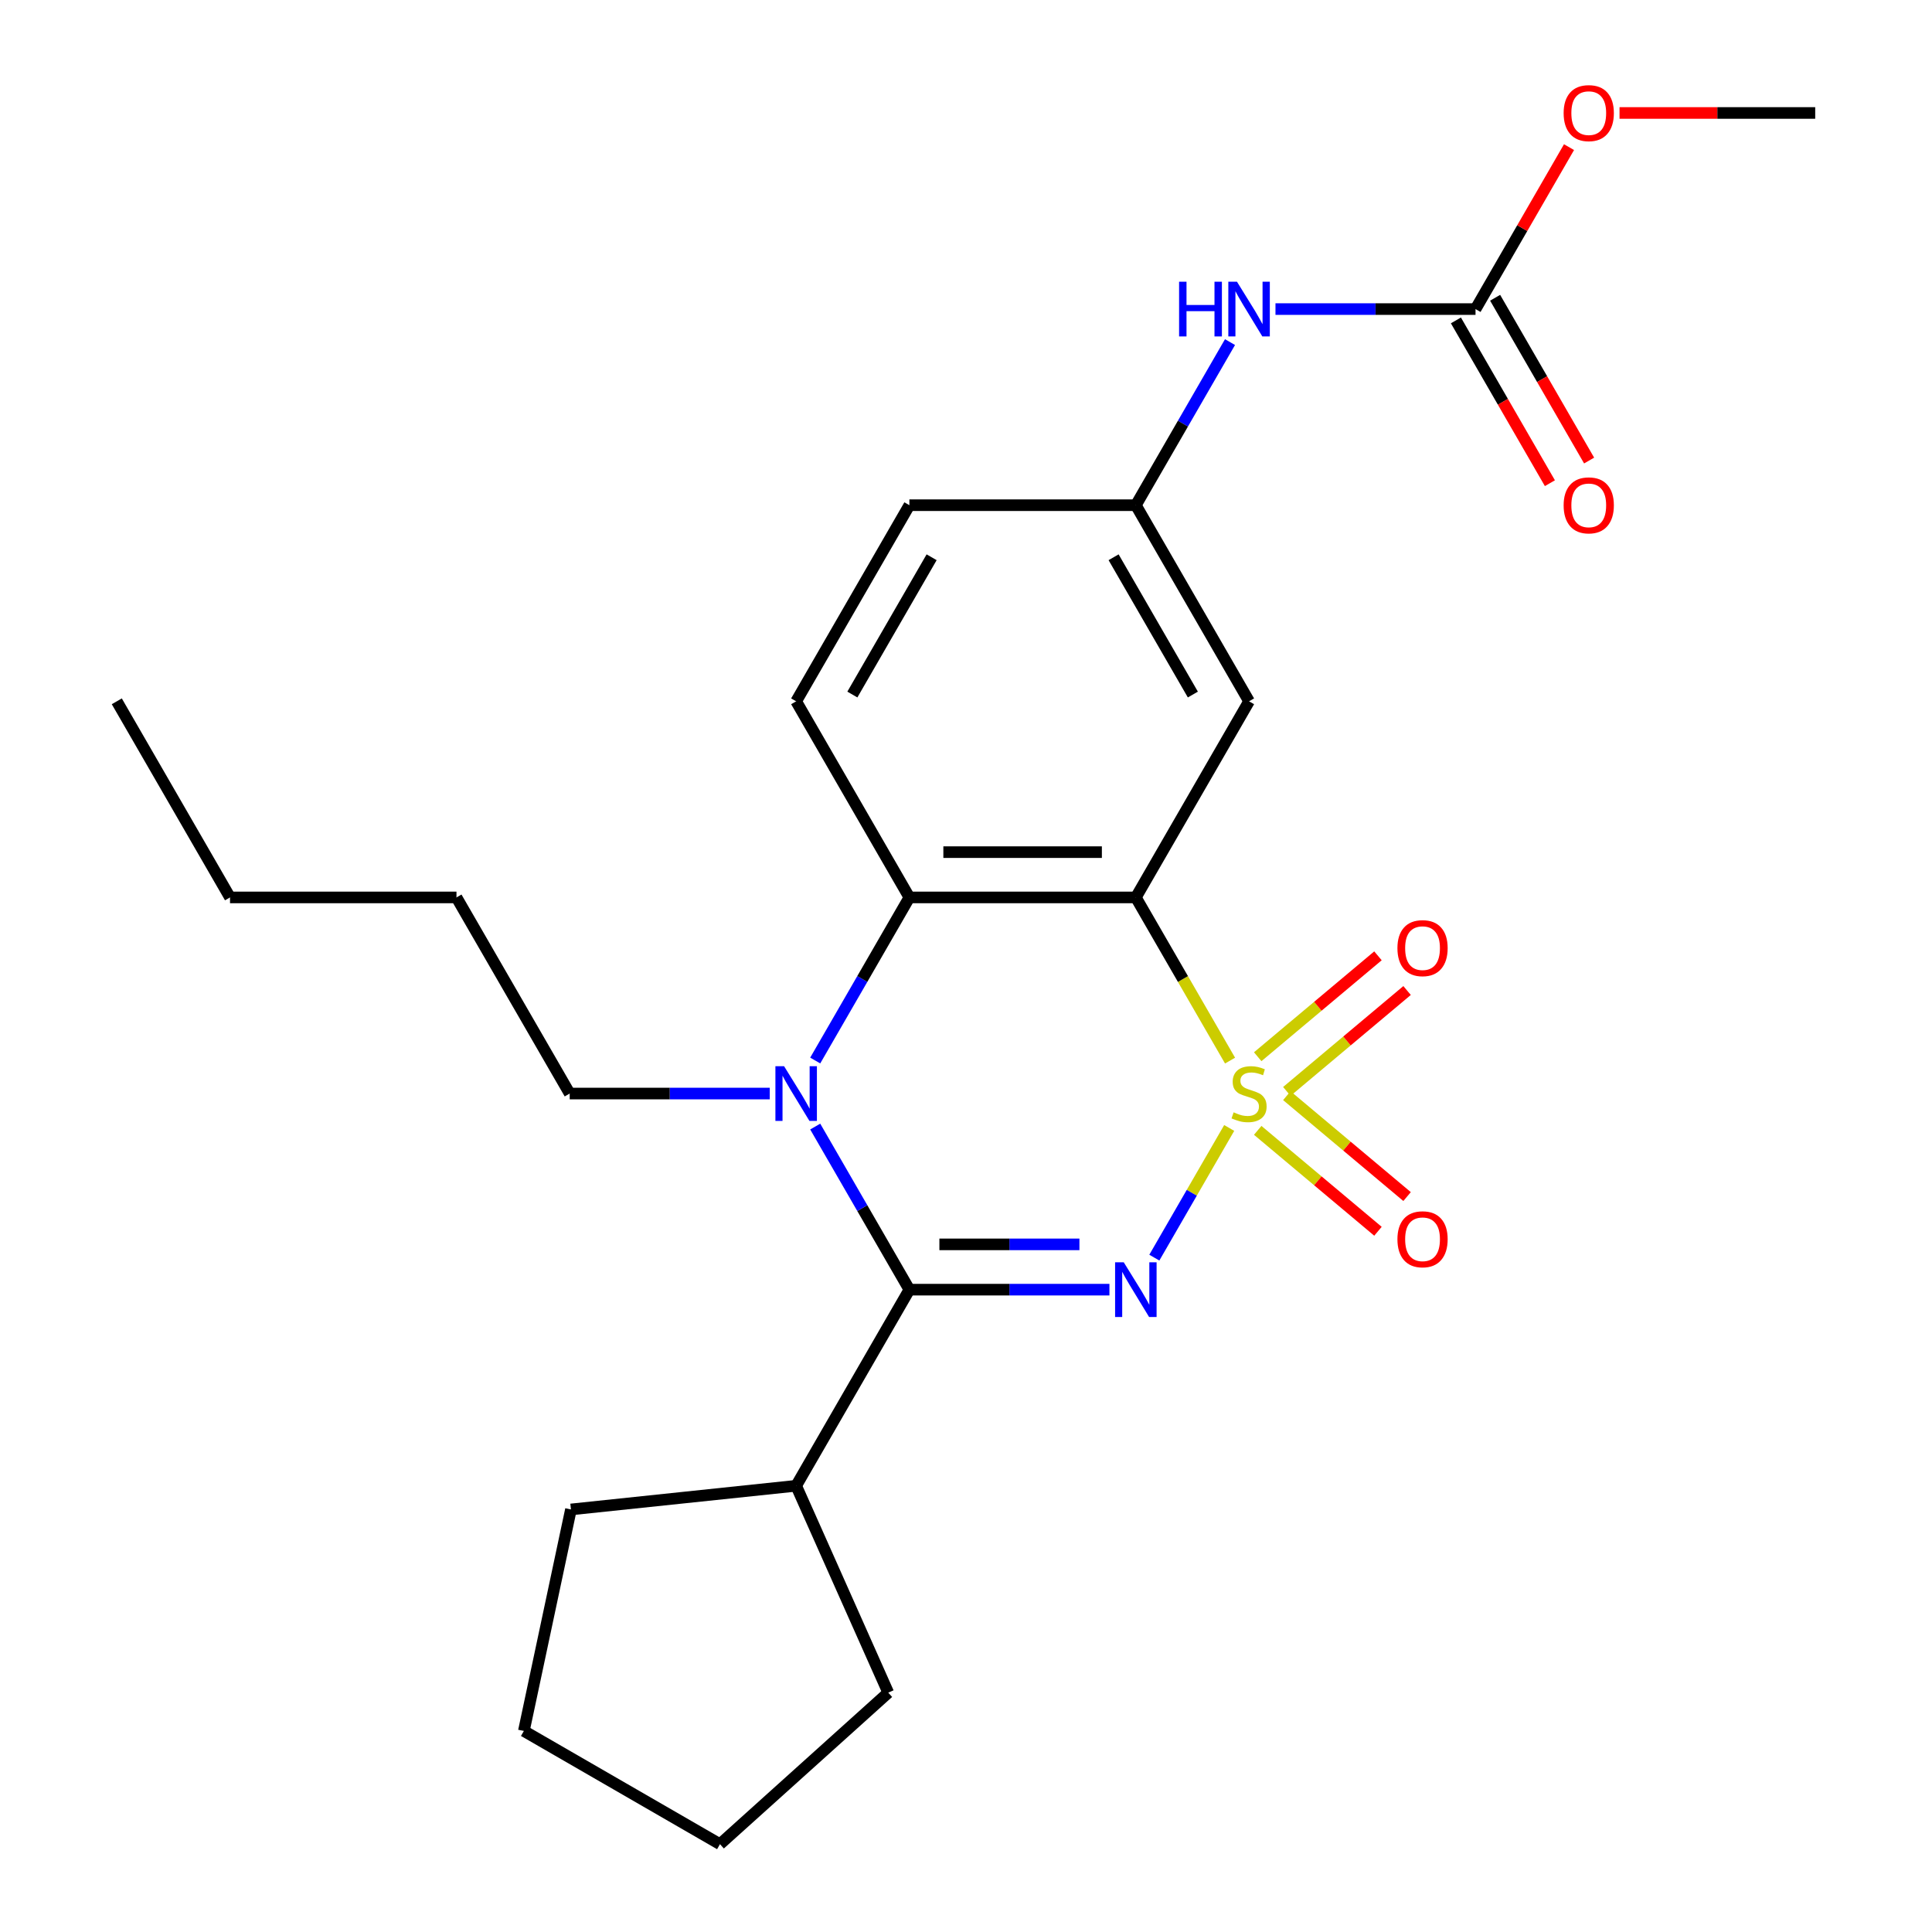 <?xml version='1.0' encoding='iso-8859-1'?>
<svg version='1.1' baseProfile='full'
              xmlns='http://www.w3.org/2000/svg'
                      xmlns:rdkit='http://www.rdkit.org/xml'
                      xmlns:xlink='http://www.w3.org/1999/xlink'
                  xml:space='preserve'
width='1000px' height='1000px' viewBox='0 0 1000 1000'>
<!-- END OF HEADER -->
<rect style='opacity:1.0;fill:#FFFFFF;stroke:none' width='1000' height='1000' x='0' y='0'> </rect>
<path class='bond-0' d='M 636.233,583.827 L 616.857,617.389' style='fill:none;fill-rule:evenodd;stroke:#CCCC00;stroke-width:6px;stroke-linecap:butt;stroke-linejoin:miter;stroke-opacity:1' />
<path class='bond-0' d='M 616.857,617.389 L 597.48,650.95' style='fill:none;fill-rule:evenodd;stroke:#0000FF;stroke-width:6px;stroke-linecap:butt;stroke-linejoin:miter;stroke-opacity:1' />
<path class='bond-1' d='M 636.672,548.966 L 612.291,506.737' style='fill:none;fill-rule:evenodd;stroke:#CCCC00;stroke-width:6px;stroke-linecap:butt;stroke-linejoin:miter;stroke-opacity:1' />
<path class='bond-1' d='M 612.291,506.737 L 587.91,464.507' style='fill:none;fill-rule:evenodd;stroke:#000000;stroke-width:6px;stroke-linecap:butt;stroke-linejoin:miter;stroke-opacity:1' />
<path class='bond-6' d='M 666.061,564.918 L 697.182,538.804' style='fill:none;fill-rule:evenodd;stroke:#CCCC00;stroke-width:6px;stroke-linecap:butt;stroke-linejoin:miter;stroke-opacity:1' />
<path class='bond-6' d='M 697.182,538.804 L 728.302,512.691' style='fill:none;fill-rule:evenodd;stroke:#FF0000;stroke-width:6px;stroke-linecap:butt;stroke-linejoin:miter;stroke-opacity:1' />
<path class='bond-6' d='M 650.992,546.96 L 682.113,520.846' style='fill:none;fill-rule:evenodd;stroke:#CCCC00;stroke-width:6px;stroke-linecap:butt;stroke-linejoin:miter;stroke-opacity:1' />
<path class='bond-6' d='M 682.113,520.846 L 713.234,494.733' style='fill:none;fill-rule:evenodd;stroke:#FF0000;stroke-width:6px;stroke-linecap:butt;stroke-linejoin:miter;stroke-opacity:1' />
<path class='bond-7' d='M 650.992,585.074 L 682.113,611.187' style='fill:none;fill-rule:evenodd;stroke:#CCCC00;stroke-width:6px;stroke-linecap:butt;stroke-linejoin:miter;stroke-opacity:1' />
<path class='bond-7' d='M 682.113,611.187 L 713.234,637.301' style='fill:none;fill-rule:evenodd;stroke:#FF0000;stroke-width:6px;stroke-linecap:butt;stroke-linejoin:miter;stroke-opacity:1' />
<path class='bond-7' d='M 666.061,567.116 L 697.182,593.229' style='fill:none;fill-rule:evenodd;stroke:#CCCC00;stroke-width:6px;stroke-linecap:butt;stroke-linejoin:miter;stroke-opacity:1' />
<path class='bond-7' d='M 697.182,593.229 L 728.302,619.342' style='fill:none;fill-rule:evenodd;stroke:#FF0000;stroke-width:6px;stroke-linecap:butt;stroke-linejoin:miter;stroke-opacity:1' />
<path class='bond-2' d='M 574.239,667.526 L 522.468,667.526' style='fill:none;fill-rule:evenodd;stroke:#0000FF;stroke-width:6px;stroke-linecap:butt;stroke-linejoin:miter;stroke-opacity:1' />
<path class='bond-2' d='M 522.468,667.526 L 470.697,667.526' style='fill:none;fill-rule:evenodd;stroke:#000000;stroke-width:6px;stroke-linecap:butt;stroke-linejoin:miter;stroke-opacity:1' />
<path class='bond-2' d='M 558.708,644.084 L 522.468,644.084' style='fill:none;fill-rule:evenodd;stroke:#0000FF;stroke-width:6px;stroke-linecap:butt;stroke-linejoin:miter;stroke-opacity:1' />
<path class='bond-2' d='M 522.468,644.084 L 486.228,644.084' style='fill:none;fill-rule:evenodd;stroke:#000000;stroke-width:6px;stroke-linecap:butt;stroke-linejoin:miter;stroke-opacity:1' />
<path class='bond-4' d='M 587.91,464.507 L 470.697,464.507' style='fill:none;fill-rule:evenodd;stroke:#000000;stroke-width:6px;stroke-linecap:butt;stroke-linejoin:miter;stroke-opacity:1' />
<path class='bond-4' d='M 570.328,441.065 L 488.279,441.065' style='fill:none;fill-rule:evenodd;stroke:#000000;stroke-width:6px;stroke-linecap:butt;stroke-linejoin:miter;stroke-opacity:1' />
<path class='bond-5' d='M 587.91,464.507 L 646.516,362.998' style='fill:none;fill-rule:evenodd;stroke:#000000;stroke-width:6px;stroke-linecap:butt;stroke-linejoin:miter;stroke-opacity:1' />
<path class='bond-3' d='M 470.697,667.526 L 446.327,625.317' style='fill:none;fill-rule:evenodd;stroke:#000000;stroke-width:6px;stroke-linecap:butt;stroke-linejoin:miter;stroke-opacity:1' />
<path class='bond-3' d='M 446.327,625.317 L 421.957,583.107' style='fill:none;fill-rule:evenodd;stroke:#0000FF;stroke-width:6px;stroke-linecap:butt;stroke-linejoin:miter;stroke-opacity:1' />
<path class='bond-12' d='M 470.697,667.526 L 412.09,769.035' style='fill:none;fill-rule:evenodd;stroke:#000000;stroke-width:6px;stroke-linecap:butt;stroke-linejoin:miter;stroke-opacity:1' />
<path class='bond-14' d='M 398.42,566.017 L 346.649,566.017' style='fill:none;fill-rule:evenodd;stroke:#0000FF;stroke-width:6px;stroke-linecap:butt;stroke-linejoin:miter;stroke-opacity:1' />
<path class='bond-14' d='M 346.649,566.017 L 294.877,566.017' style='fill:none;fill-rule:evenodd;stroke:#000000;stroke-width:6px;stroke-linecap:butt;stroke-linejoin:miter;stroke-opacity:1' />
<path class='bond-25' d='M 421.957,548.926 L 446.327,506.717' style='fill:none;fill-rule:evenodd;stroke:#0000FF;stroke-width:6px;stroke-linecap:butt;stroke-linejoin:miter;stroke-opacity:1' />
<path class='bond-25' d='M 446.327,506.717 L 470.697,464.507' style='fill:none;fill-rule:evenodd;stroke:#000000;stroke-width:6px;stroke-linecap:butt;stroke-linejoin:miter;stroke-opacity:1' />
<path class='bond-9' d='M 470.697,464.507 L 412.09,362.998' style='fill:none;fill-rule:evenodd;stroke:#000000;stroke-width:6px;stroke-linecap:butt;stroke-linejoin:miter;stroke-opacity:1' />
<path class='bond-11' d='M 646.516,362.998 L 587.91,261.489' style='fill:none;fill-rule:evenodd;stroke:#000000;stroke-width:6px;stroke-linecap:butt;stroke-linejoin:miter;stroke-opacity:1' />
<path class='bond-11' d='M 617.423,359.493 L 576.399,288.436' style='fill:none;fill-rule:evenodd;stroke:#000000;stroke-width:6px;stroke-linecap:butt;stroke-linejoin:miter;stroke-opacity:1' />
<path class='bond-8' d='M 763.729,159.979 L 711.958,159.979' style='fill:none;fill-rule:evenodd;stroke:#000000;stroke-width:6px;stroke-linecap:butt;stroke-linejoin:miter;stroke-opacity:1' />
<path class='bond-8' d='M 711.958,159.979 L 660.186,159.979' style='fill:none;fill-rule:evenodd;stroke:#0000FF;stroke-width:6px;stroke-linecap:butt;stroke-linejoin:miter;stroke-opacity:1' />
<path class='bond-13' d='M 753.578,165.84 L 777.902,207.97' style='fill:none;fill-rule:evenodd;stroke:#000000;stroke-width:6px;stroke-linecap:butt;stroke-linejoin:miter;stroke-opacity:1' />
<path class='bond-13' d='M 777.902,207.97 L 802.225,250.099' style='fill:none;fill-rule:evenodd;stroke:#FF0000;stroke-width:6px;stroke-linecap:butt;stroke-linejoin:miter;stroke-opacity:1' />
<path class='bond-13' d='M 773.88,154.119 L 798.203,196.248' style='fill:none;fill-rule:evenodd;stroke:#000000;stroke-width:6px;stroke-linecap:butt;stroke-linejoin:miter;stroke-opacity:1' />
<path class='bond-13' d='M 798.203,196.248 L 822.527,238.378' style='fill:none;fill-rule:evenodd;stroke:#FF0000;stroke-width:6px;stroke-linecap:butt;stroke-linejoin:miter;stroke-opacity:1' />
<path class='bond-16' d='M 763.729,159.979 L 787.925,118.07' style='fill:none;fill-rule:evenodd;stroke:#000000;stroke-width:6px;stroke-linecap:butt;stroke-linejoin:miter;stroke-opacity:1' />
<path class='bond-16' d='M 787.925,118.07 L 812.122,76.16' style='fill:none;fill-rule:evenodd;stroke:#FF0000;stroke-width:6px;stroke-linecap:butt;stroke-linejoin:miter;stroke-opacity:1' />
<path class='bond-15' d='M 412.09,362.998 L 470.697,261.489' style='fill:none;fill-rule:evenodd;stroke:#000000;stroke-width:6px;stroke-linecap:butt;stroke-linejoin:miter;stroke-opacity:1' />
<path class='bond-15' d='M 441.183,359.493 L 482.208,288.436' style='fill:none;fill-rule:evenodd;stroke:#000000;stroke-width:6px;stroke-linecap:butt;stroke-linejoin:miter;stroke-opacity:1' />
<path class='bond-10' d='M 636.649,177.07 L 612.279,219.279' style='fill:none;fill-rule:evenodd;stroke:#0000FF;stroke-width:6px;stroke-linecap:butt;stroke-linejoin:miter;stroke-opacity:1' />
<path class='bond-10' d='M 612.279,219.279 L 587.91,261.489' style='fill:none;fill-rule:evenodd;stroke:#000000;stroke-width:6px;stroke-linecap:butt;stroke-linejoin:miter;stroke-opacity:1' />
<path class='bond-26' d='M 587.91,261.489 L 470.697,261.489' style='fill:none;fill-rule:evenodd;stroke:#000000;stroke-width:6px;stroke-linecap:butt;stroke-linejoin:miter;stroke-opacity:1' />
<path class='bond-17' d='M 412.09,769.035 L 459.765,876.115' style='fill:none;fill-rule:evenodd;stroke:#000000;stroke-width:6px;stroke-linecap:butt;stroke-linejoin:miter;stroke-opacity:1' />
<path class='bond-18' d='M 412.09,769.035 L 295.52,781.288' style='fill:none;fill-rule:evenodd;stroke:#000000;stroke-width:6px;stroke-linecap:butt;stroke-linejoin:miter;stroke-opacity:1' />
<path class='bond-20' d='M 294.877,566.017 L 236.271,464.507' style='fill:none;fill-rule:evenodd;stroke:#000000;stroke-width:6px;stroke-linecap:butt;stroke-linejoin:miter;stroke-opacity:1' />
<path class='bond-19' d='M 838.266,58.47 L 888.907,58.47' style='fill:none;fill-rule:evenodd;stroke:#FF0000;stroke-width:6px;stroke-linecap:butt;stroke-linejoin:miter;stroke-opacity:1' />
<path class='bond-19' d='M 888.907,58.47 L 939.548,58.47' style='fill:none;fill-rule:evenodd;stroke:#000000;stroke-width:6px;stroke-linecap:butt;stroke-linejoin:miter;stroke-opacity:1' />
<path class='bond-23' d='M 459.765,876.115 L 372.659,954.545' style='fill:none;fill-rule:evenodd;stroke:#000000;stroke-width:6px;stroke-linecap:butt;stroke-linejoin:miter;stroke-opacity:1' />
<path class='bond-24' d='M 295.52,781.288 L 271.15,895.939' style='fill:none;fill-rule:evenodd;stroke:#000000;stroke-width:6px;stroke-linecap:butt;stroke-linejoin:miter;stroke-opacity:1' />
<path class='bond-21' d='M 236.271,464.507 L 119.058,464.507' style='fill:none;fill-rule:evenodd;stroke:#000000;stroke-width:6px;stroke-linecap:butt;stroke-linejoin:miter;stroke-opacity:1' />
<path class='bond-22' d='M 119.058,464.507 L 60.452,362.998' style='fill:none;fill-rule:evenodd;stroke:#000000;stroke-width:6px;stroke-linecap:butt;stroke-linejoin:miter;stroke-opacity:1' />
<path class='bond-27' d='M 372.659,954.545 L 271.15,895.939' style='fill:none;fill-rule:evenodd;stroke:#000000;stroke-width:6px;stroke-linecap:butt;stroke-linejoin:miter;stroke-opacity:1' />
<path  class='atom-0' d='M 638.516 575.737
Q 638.836 575.857, 640.156 576.417
Q 641.476 576.977, 642.916 577.337
Q 644.396 577.657, 645.836 577.657
Q 648.516 577.657, 650.076 576.377
Q 651.636 575.057, 651.636 572.777
Q 651.636 571.217, 650.836 570.257
Q 650.076 569.297, 648.876 568.777
Q 647.676 568.257, 645.676 567.657
Q 643.156 566.897, 641.636 566.177
Q 640.156 565.457, 639.076 563.937
Q 638.036 562.417, 638.036 559.857
Q 638.036 556.297, 640.436 554.097
Q 642.876 551.897, 647.676 551.897
Q 650.956 551.897, 654.676 553.457
L 653.756 556.537
Q 650.356 555.137, 647.796 555.137
Q 645.036 555.137, 643.516 556.297
Q 641.996 557.417, 642.036 559.377
Q 642.036 560.897, 642.796 561.817
Q 643.596 562.737, 644.716 563.257
Q 645.876 563.777, 647.796 564.377
Q 650.356 565.177, 651.876 565.977
Q 653.396 566.777, 654.476 568.417
Q 655.596 570.017, 655.596 572.777
Q 655.596 576.697, 652.956 578.817
Q 650.356 580.897, 645.996 580.897
Q 643.476 580.897, 641.556 580.337
Q 639.676 579.817, 637.436 578.897
L 638.516 575.737
' fill='#CCCC00'/>
<path  class='atom-1' d='M 581.65 653.366
L 590.93 668.366
Q 591.85 669.846, 593.33 672.526
Q 594.81 675.206, 594.89 675.366
L 594.89 653.366
L 598.65 653.366
L 598.65 681.686
L 594.77 681.686
L 584.81 665.286
Q 583.65 663.366, 582.41 661.166
Q 581.21 658.966, 580.85 658.286
L 580.85 681.686
L 577.17 681.686
L 577.17 653.366
L 581.65 653.366
' fill='#0000FF'/>
<path  class='atom-4' d='M 405.83 551.857
L 415.11 566.857
Q 416.03 568.337, 417.51 571.017
Q 418.99 573.697, 419.07 573.857
L 419.07 551.857
L 422.83 551.857
L 422.83 580.177
L 418.95 580.177
L 408.99 563.777
Q 407.83 561.857, 406.59 559.657
Q 405.39 557.457, 405.03 556.777
L 405.03 580.177
L 401.35 580.177
L 401.35 551.857
L 405.83 551.857
' fill='#0000FF'/>
<path  class='atom-7' d='M 723.306 490.754
Q 723.306 483.954, 726.666 480.154
Q 730.026 476.354, 736.306 476.354
Q 742.586 476.354, 745.946 480.154
Q 749.306 483.954, 749.306 490.754
Q 749.306 497.634, 745.906 501.554
Q 742.506 505.434, 736.306 505.434
Q 730.066 505.434, 726.666 501.554
Q 723.306 497.674, 723.306 490.754
M 736.306 502.234
Q 740.626 502.234, 742.946 499.354
Q 745.306 496.434, 745.306 490.754
Q 745.306 485.194, 742.946 482.394
Q 740.626 479.554, 736.306 479.554
Q 731.986 479.554, 729.626 482.354
Q 727.306 485.154, 727.306 490.754
Q 727.306 496.474, 729.626 499.354
Q 731.986 502.234, 736.306 502.234
' fill='#FF0000'/>
<path  class='atom-8' d='M 723.306 641.44
Q 723.306 634.64, 726.666 630.84
Q 730.026 627.04, 736.306 627.04
Q 742.586 627.04, 745.946 630.84
Q 749.306 634.64, 749.306 641.44
Q 749.306 648.32, 745.906 652.24
Q 742.506 656.12, 736.306 656.12
Q 730.066 656.12, 726.666 652.24
Q 723.306 648.36, 723.306 641.44
M 736.306 652.92
Q 740.626 652.92, 742.946 650.04
Q 745.306 647.12, 745.306 641.44
Q 745.306 635.88, 742.946 633.08
Q 740.626 630.24, 736.306 630.24
Q 731.986 630.24, 729.626 633.04
Q 727.306 635.84, 727.306 641.44
Q 727.306 647.16, 729.626 650.04
Q 731.986 652.92, 736.306 652.92
' fill='#FF0000'/>
<path  class='atom-11' d='M 610.296 145.819
L 614.136 145.819
L 614.136 157.859
L 628.616 157.859
L 628.616 145.819
L 632.456 145.819
L 632.456 174.139
L 628.616 174.139
L 628.616 161.059
L 614.136 161.059
L 614.136 174.139
L 610.296 174.139
L 610.296 145.819
' fill='#0000FF'/>
<path  class='atom-11' d='M 640.256 145.819
L 649.536 160.819
Q 650.456 162.299, 651.936 164.979
Q 653.416 167.659, 653.496 167.819
L 653.496 145.819
L 657.256 145.819
L 657.256 174.139
L 653.376 174.139
L 643.416 157.739
Q 642.256 155.819, 641.016 153.619
Q 639.816 151.419, 639.456 150.739
L 639.456 174.139
L 635.776 174.139
L 635.776 145.819
L 640.256 145.819
' fill='#0000FF'/>
<path  class='atom-14' d='M 809.335 261.569
Q 809.335 254.769, 812.695 250.969
Q 816.055 247.169, 822.335 247.169
Q 828.615 247.169, 831.975 250.969
Q 835.335 254.769, 835.335 261.569
Q 835.335 268.449, 831.935 272.369
Q 828.535 276.249, 822.335 276.249
Q 816.095 276.249, 812.695 272.369
Q 809.335 268.489, 809.335 261.569
M 822.335 273.049
Q 826.655 273.049, 828.975 270.169
Q 831.335 267.249, 831.335 261.569
Q 831.335 256.009, 828.975 253.209
Q 826.655 250.369, 822.335 250.369
Q 818.015 250.369, 815.655 253.169
Q 813.335 255.969, 813.335 261.569
Q 813.335 267.289, 815.655 270.169
Q 818.015 273.049, 822.335 273.049
' fill='#FF0000'/>
<path  class='atom-17' d='M 809.335 58.55
Q 809.335 51.75, 812.695 47.95
Q 816.055 44.15, 822.335 44.15
Q 828.615 44.15, 831.975 47.95
Q 835.335 51.75, 835.335 58.55
Q 835.335 65.43, 831.935 69.35
Q 828.535 73.23, 822.335 73.23
Q 816.095 73.23, 812.695 69.35
Q 809.335 65.47, 809.335 58.55
M 822.335 70.03
Q 826.655 70.03, 828.975 67.15
Q 831.335 64.23, 831.335 58.55
Q 831.335 52.99, 828.975 50.19
Q 826.655 47.35, 822.335 47.35
Q 818.015 47.35, 815.655 50.15
Q 813.335 52.95, 813.335 58.55
Q 813.335 64.27, 815.655 67.15
Q 818.015 70.03, 822.335 70.03
' fill='#FF0000'/>
</svg>
